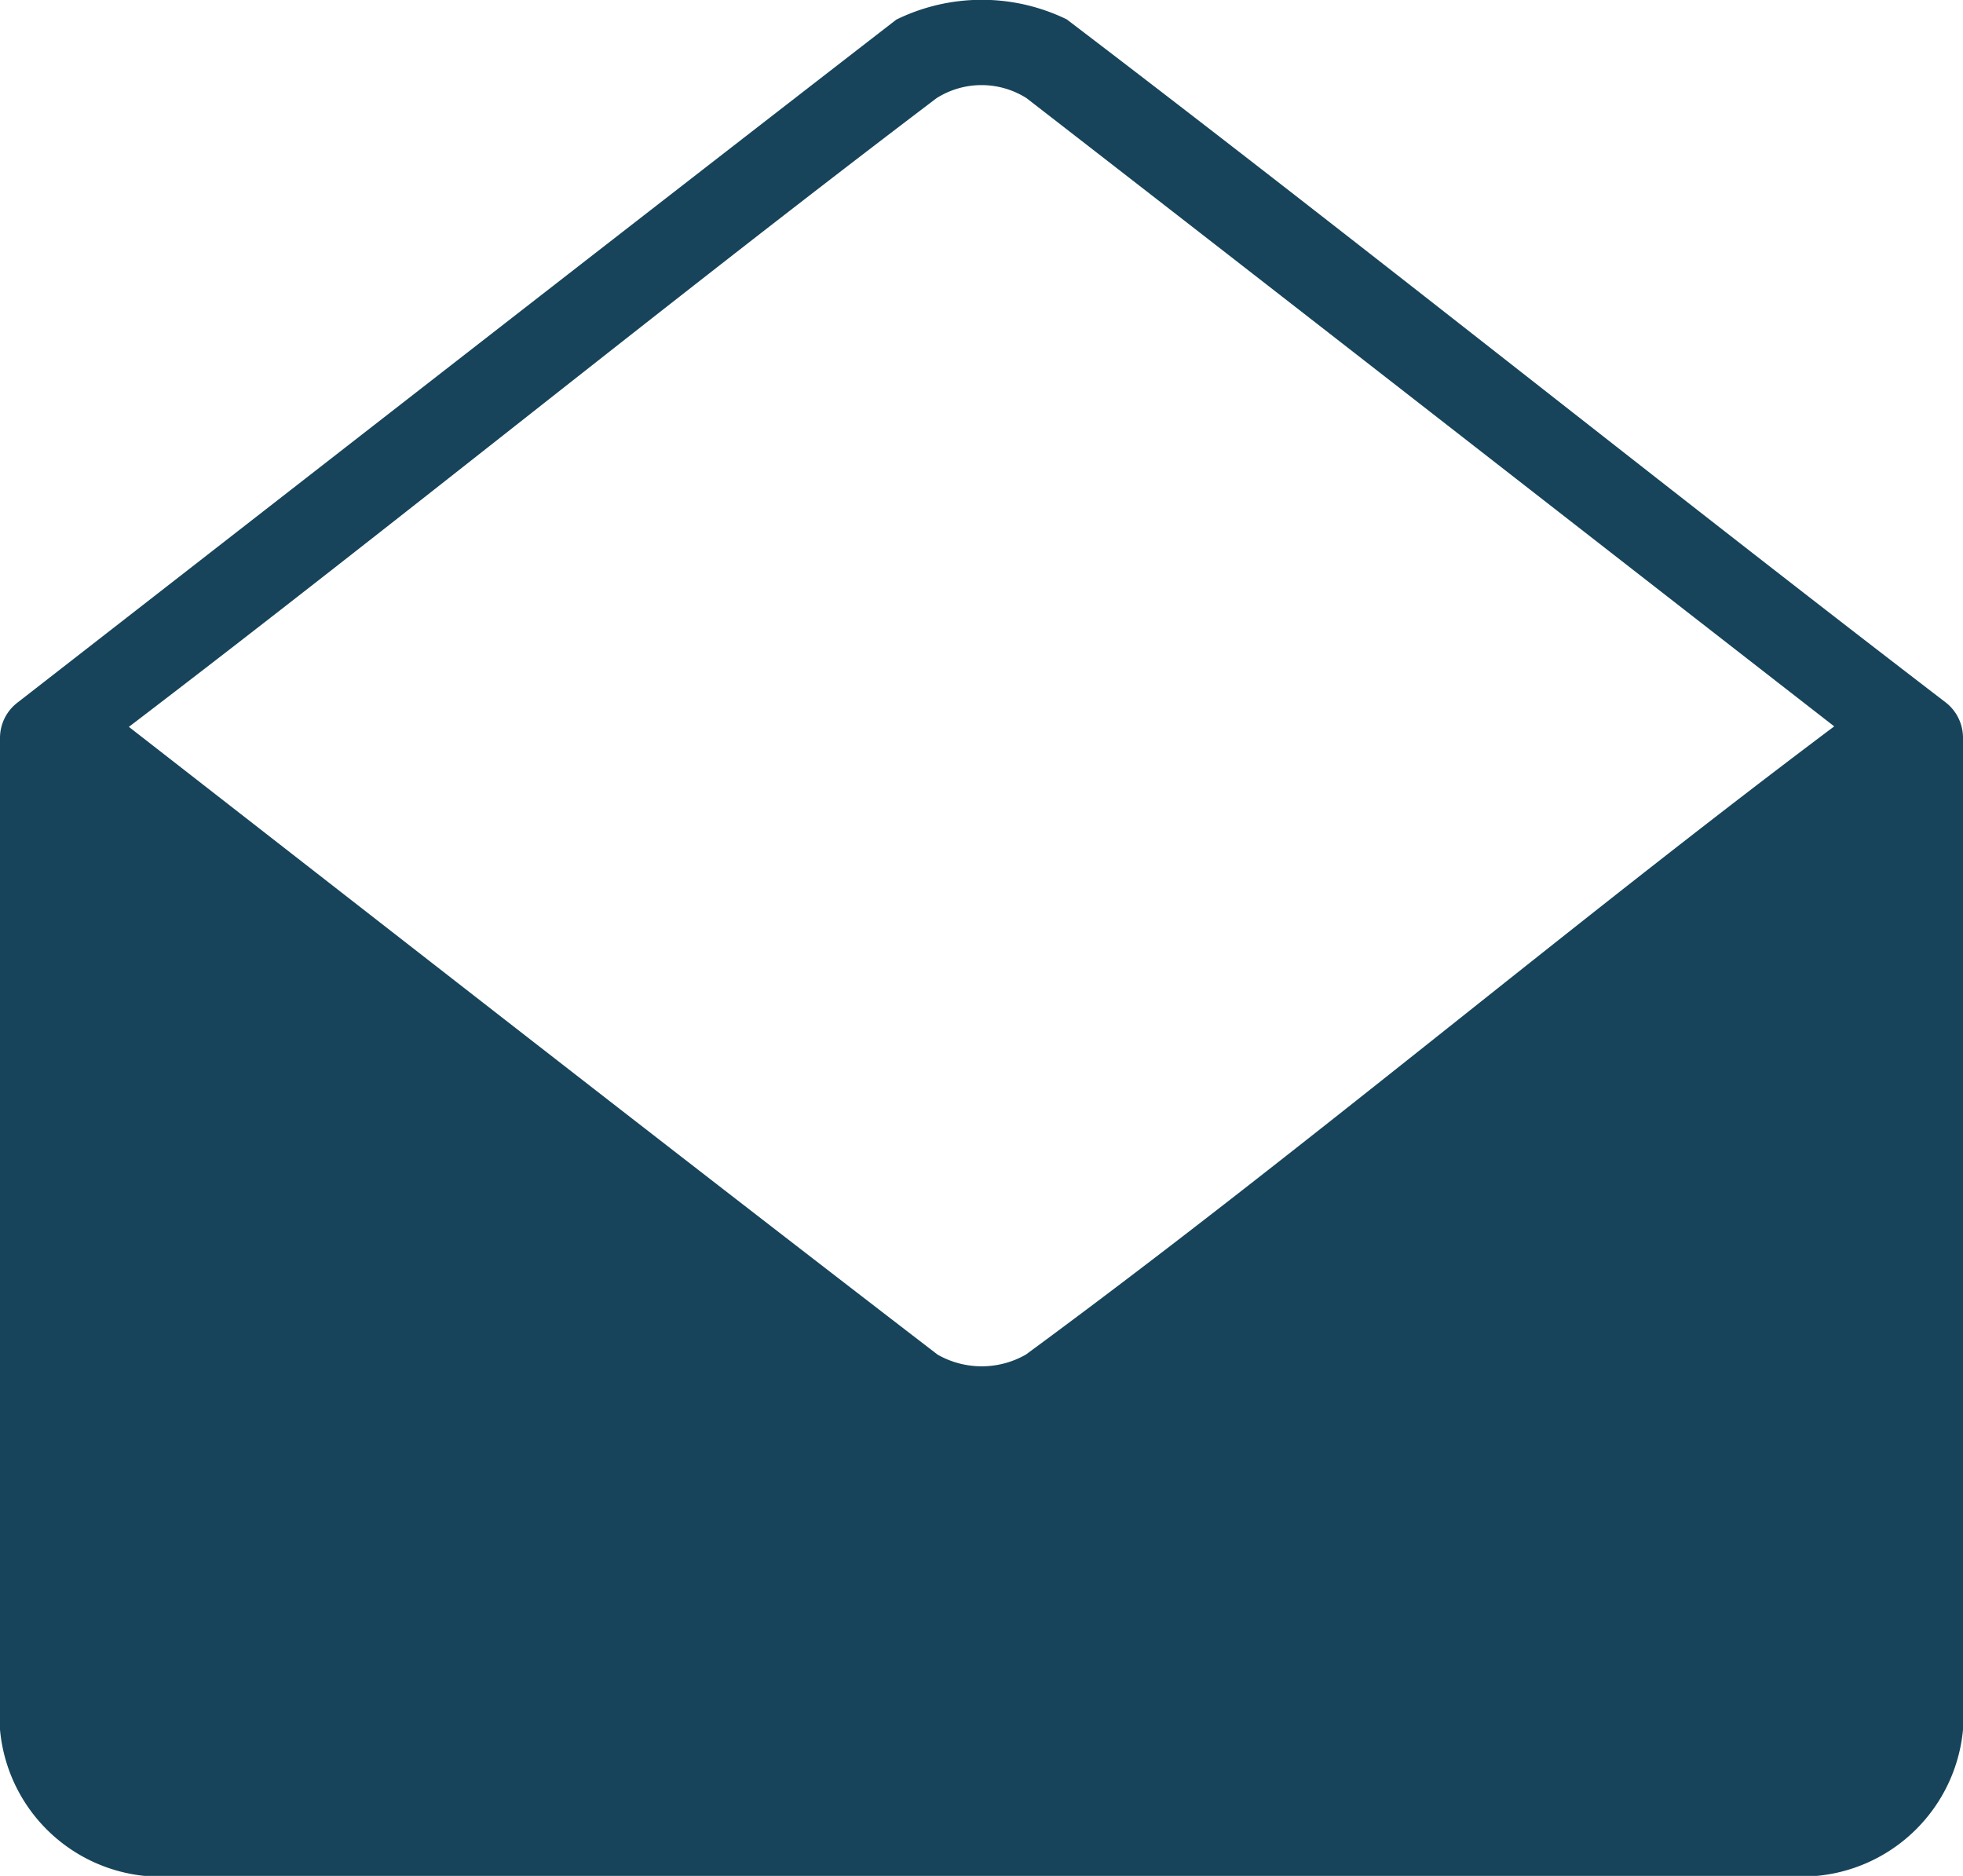 <svg xmlns="http://www.w3.org/2000/svg" width="20" height="19.111" viewBox="0 0 20 19.111"><path d="M9.132.2C6.147,2.51,3.157,4.841.174,7.161A.454.454,0,0,0,0,7.517v9.81a1.646,1.646,0,0,0,1.806,1.784h16.4A1.65,1.65,0,0,0,20,17.313v-9.8a.456.456,0,0,0-.174-.355c-3-2.3-5.957-4.676-8.958-6.961A1.979,1.979,0,0,0,9.132.2Zm1.327.8c2.741,2.124,5.488,4.269,8.229,6.4-2.778,2.084-5.443,4.347-8.236,6.4a.907.907,0,0,1-.9,0C6.8,11.685,4.055,9.539,1.313,7.405,4.073,5.3,6.772,3.1,9.542,1a.857.857,0,0,1,.917,0" fill="#17445a"/></svg>